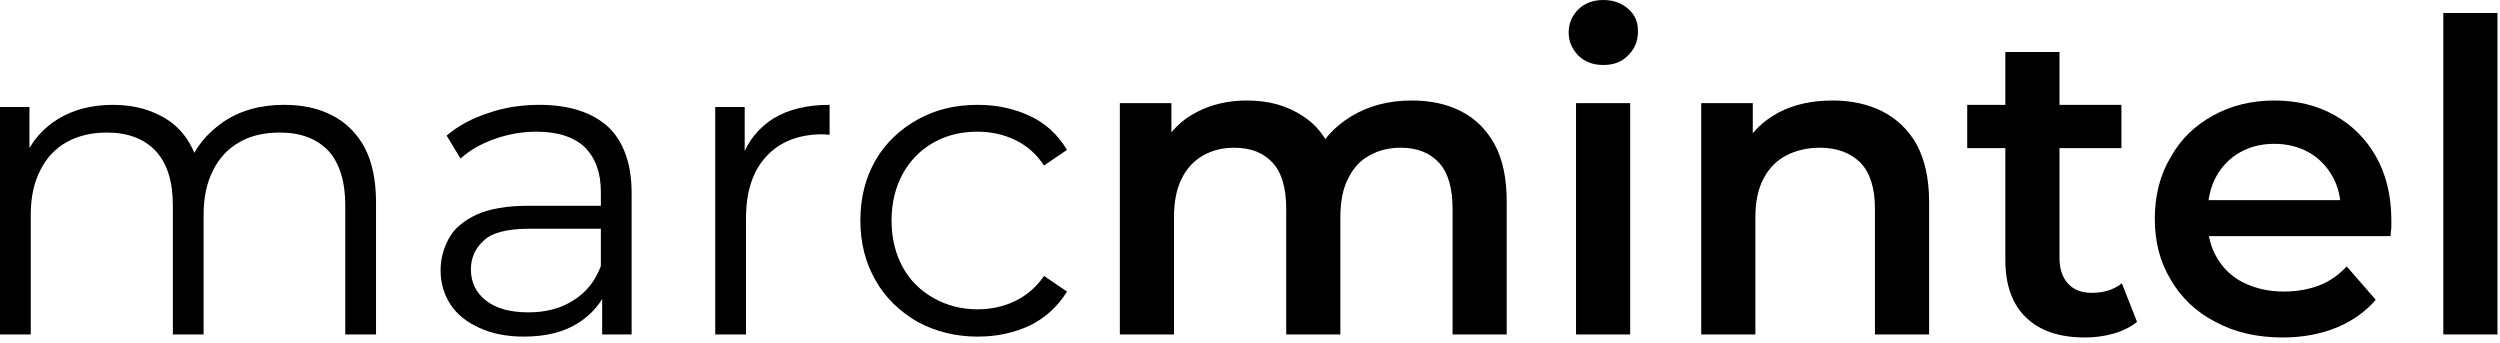 <?xml version="1.0" encoding="UTF-8" standalone="no"?>
<svg xmlns="http://www.w3.org/2000/svg" xmlns:xlink="http://www.w3.org/1999/xlink" xmlns:serif="http://www.serif.com/" width="100%" height="100%" viewBox="0 0 277 38" version="1.1" xml:space="preserve" style="fill-rule:evenodd;clip-rule:evenodd;stroke-linejoin:round;stroke-miterlimit:2;">
    <g transform="matrix(1,0,0,1,-147.919,-380.265)">
        <g transform="matrix(48,0,0,48,143.167,417.321)">
            <path d="M0.755,-0.53C0.798,-0.53 0.835,-0.522 0.867,-0.505C0.898,-0.489 0.923,-0.464 0.941,-0.431C0.958,-0.398 0.967,-0.356 0.967,-0.305L0.967,-0L0.896,-0L0.896,-0.298C0.896,-0.353 0.883,-0.395 0.857,-0.424C0.83,-0.452 0.793,-0.466 0.745,-0.466C0.709,-0.466 0.678,-0.459 0.652,-0.444C0.625,-0.429 0.605,-0.407 0.591,-0.379C0.576,-0.35 0.569,-0.316 0.569,-0.276L0.569,-0L0.498,-0L0.498,-0.298C0.498,-0.353 0.485,-0.395 0.458,-0.424C0.431,-0.452 0.394,-0.466 0.346,-0.466C0.311,-0.466 0.28,-0.459 0.253,-0.444C0.226,-0.429 0.206,-0.407 0.192,-0.379C0.177,-0.35 0.17,-0.316 0.17,-0.276L0.17,-0L0.099,-0L0.099,-0.525L0.167,-0.525L0.167,-0.383L0.156,-0.408C0.172,-0.446 0.198,-0.476 0.234,-0.498C0.269,-0.519 0.311,-0.53 0.36,-0.53C0.411,-0.53 0.455,-0.517 0.491,-0.492C0.527,-0.466 0.55,-0.427 0.561,-0.376L0.533,-0.387C0.548,-0.43 0.576,-0.464 0.615,-0.491C0.654,-0.517 0.7,-0.53 0.755,-0.53Z" style="fill-rule:nonzero;"></path>
        </g>
        <g transform="matrix(48,0,0,48,194.095,417.321)">
            <path d="M0.428,-0L0.428,-0.116L0.425,-0.135L0.425,-0.329C0.425,-0.374 0.412,-0.408 0.388,-0.432C0.363,-0.456 0.325,-0.468 0.276,-0.468C0.242,-0.468 0.21,-0.462 0.179,-0.451C0.148,-0.44 0.122,-0.425 0.101,-0.406L0.069,-0.459C0.096,-0.482 0.128,-0.499 0.165,-0.511C0.202,-0.524 0.242,-0.53 0.283,-0.53C0.351,-0.53 0.404,-0.513 0.441,-0.48C0.477,-0.446 0.496,-0.395 0.496,-0.326L0.496,-0L0.428,-0ZM0.247,0.005C0.208,0.005 0.173,-0.002 0.145,-0.015C0.116,-0.028 0.093,-0.046 0.078,-0.069C0.063,-0.092 0.055,-0.118 0.055,-0.148C0.055,-0.175 0.062,-0.2 0.075,-0.223C0.087,-0.245 0.109,-0.263 0.139,-0.277C0.168,-0.29 0.208,-0.297 0.258,-0.297L0.439,-0.297L0.439,-0.244L0.26,-0.244C0.209,-0.244 0.174,-0.235 0.155,-0.217C0.135,-0.199 0.125,-0.177 0.125,-0.15C0.125,-0.12 0.137,-0.096 0.16,-0.078C0.183,-0.06 0.216,-0.051 0.258,-0.051C0.298,-0.051 0.333,-0.06 0.362,-0.079C0.391,-0.097 0.412,-0.123 0.425,-0.158L0.441,-0.109C0.428,-0.074 0.405,-0.047 0.372,-0.026C0.339,-0.005 0.297,0.005 0.247,0.005Z" style="fill-rule:nonzero;"></path>
        </g>
        <g transform="matrix(48,0,0,48,222.415,417.321)">
            <path d="M0.099,-0L0.099,-0.525L0.167,-0.525L0.167,-0.382L0.16,-0.407C0.175,-0.447 0.199,-0.477 0.234,-0.499C0.269,-0.52 0.312,-0.53 0.363,-0.53L0.363,-0.461C0.36,-0.461 0.35,-0.462 0.347,-0.462C0.292,-0.462 0.248,-0.445 0.217,-0.411C0.186,-0.378 0.17,-0.33 0.17,-0.268L0.17,-0L0.099,-0Z" style="fill-rule:nonzero;"></path>
        </g>
        <g transform="matrix(48,0,0,48,241.039,417.321)">
            <path d="M0.317,0.005C0.265,0.005 0.219,-0.007 0.178,-0.029C0.137,-0.053 0.104,-0.084 0.081,-0.125C0.058,-0.165 0.046,-0.211 0.046,-0.263C0.046,-0.316 0.058,-0.362 0.081,-0.402C0.104,-0.442 0.137,-0.473 0.178,-0.496C0.219,-0.519 0.265,-0.53 0.317,-0.53C0.362,-0.53 0.402,-0.521 0.438,-0.504C0.474,-0.487 0.502,-0.461 0.523,-0.426L0.47,-0.39C0.452,-0.417 0.43,-0.436 0.403,-0.449C0.376,-0.462 0.347,-0.468 0.316,-0.468C0.279,-0.468 0.245,-0.46 0.215,-0.443C0.185,-0.426 0.161,-0.402 0.144,-0.371C0.127,-0.34 0.118,-0.304 0.118,-0.263C0.118,-0.222 0.127,-0.186 0.144,-0.155C0.161,-0.124 0.185,-0.101 0.215,-0.084C0.245,-0.067 0.279,-0.058 0.316,-0.058C0.347,-0.058 0.376,-0.064 0.403,-0.077C0.43,-0.09 0.452,-0.109 0.47,-0.135L0.523,-0.099C0.502,-0.065 0.474,-0.039 0.438,-0.021C0.402,-0.004 0.362,0.005 0.317,0.005Z" style="fill-rule:nonzero;"></path>
        </g>
        <g transform="matrix(48,0,0,48,268.063,417.321)">
            <path d="M0.756,-0.54C0.799,-0.54 0.837,-0.532 0.87,-0.515C0.903,-0.498 0.928,-0.473 0.947,-0.439C0.966,-0.404 0.975,-0.36 0.975,-0.306L0.975,-0L0.85,-0L0.85,-0.29C0.85,-0.337 0.84,-0.373 0.819,-0.396C0.798,-0.419 0.769,-0.431 0.73,-0.431C0.703,-0.431 0.679,-0.425 0.658,-0.413C0.636,-0.401 0.62,-0.383 0.609,-0.36C0.597,-0.337 0.591,-0.307 0.591,-0.271L0.591,-0L0.466,-0L0.466,-0.29C0.466,-0.337 0.456,-0.373 0.435,-0.396C0.414,-0.419 0.385,-0.431 0.346,-0.431C0.319,-0.431 0.295,-0.425 0.274,-0.413C0.253,-0.401 0.236,-0.383 0.225,-0.36C0.213,-0.337 0.207,-0.307 0.207,-0.271L0.207,-0L0.082,-0L0.082,-0.534L0.201,-0.534L0.201,-0.392L0.18,-0.434C0.198,-0.469 0.224,-0.495 0.259,-0.513C0.293,-0.531 0.332,-0.54 0.376,-0.54C0.426,-0.54 0.469,-0.528 0.506,-0.503C0.544,-0.478 0.568,-0.441 0.58,-0.391L0.531,-0.408C0.548,-0.448 0.577,-0.48 0.617,-0.504C0.657,-0.528 0.703,-0.54 0.756,-0.54Z" style="fill-rule:nonzero;"></path>
        </g>
        <g transform="matrix(48,0,0,48,318.607,417.321)">
            <path d="M0.082,-0L0.082,-0.534L0.207,-0.534L0.207,-0L0.082,-0ZM0.145,-0.622C0.122,-0.622 0.102,-0.629 0.087,-0.644C0.073,-0.659 0.065,-0.676 0.065,-0.697C0.065,-0.718 0.073,-0.736 0.087,-0.75C0.102,-0.765 0.122,-0.772 0.145,-0.772C0.168,-0.772 0.188,-0.765 0.203,-0.751C0.218,-0.738 0.225,-0.721 0.225,-0.7C0.225,-0.678 0.218,-0.66 0.203,-0.645C0.188,-0.629 0.169,-0.622 0.145,-0.622Z" style="fill-rule:nonzero;"></path>
        </g>
        <g transform="matrix(48,0,0,48,332.479,417.321)">
            <path d="M0.385,-0.54C0.428,-0.54 0.466,-0.532 0.5,-0.515C0.533,-0.498 0.56,-0.473 0.579,-0.439C0.598,-0.404 0.608,-0.36 0.608,-0.306L0.608,-0L0.483,-0L0.483,-0.29C0.483,-0.337 0.472,-0.373 0.45,-0.396C0.427,-0.419 0.396,-0.431 0.356,-0.431C0.327,-0.431 0.301,-0.425 0.278,-0.413C0.255,-0.401 0.238,-0.383 0.226,-0.36C0.213,-0.336 0.207,-0.306 0.207,-0.27L0.207,-0L0.082,-0L0.082,-0.534L0.201,-0.534L0.201,-0.39L0.18,-0.434C0.199,-0.468 0.226,-0.494 0.262,-0.513C0.297,-0.531 0.338,-0.54 0.385,-0.54Z" style="fill-rule:nonzero;"></path>
        </g>
        <g transform="matrix(48,0,0,48,365.359,417.321)">
            <path d="M0.283,0.007C0.224,0.007 0.179,-0.008 0.147,-0.039C0.115,-0.069 0.099,-0.114 0.099,-0.173L0.099,-0.652L0.224,-0.652L0.224,-0.176C0.224,-0.151 0.231,-0.131 0.244,-0.117C0.257,-0.103 0.275,-0.096 0.298,-0.096C0.326,-0.096 0.349,-0.103 0.368,-0.118L0.403,-0.029C0.388,-0.017 0.37,-0.008 0.349,-0.002C0.328,0.004 0.306,0.007 0.283,0.007ZM0.011,-0.43L0.011,-0.53L0.367,-0.53L0.367,-0.43L0.011,-0.43Z" style="fill-rule:nonzero;"></path>
        </g>
        <g transform="matrix(48,0,0,48,384.847,417.321)">
            <path d="M0.333,0.007C0.274,0.007 0.222,-0.005 0.178,-0.029C0.133,-0.052 0.099,-0.085 0.075,-0.126C0.05,-0.167 0.038,-0.214 0.038,-0.267C0.038,-0.32 0.05,-0.368 0.074,-0.408C0.097,-0.45 0.13,-0.482 0.172,-0.505C0.213,-0.528 0.261,-0.54 0.314,-0.54C0.366,-0.54 0.412,-0.529 0.453,-0.506C0.494,-0.483 0.526,-0.451 0.549,-0.41C0.572,-0.369 0.584,-0.32 0.584,-0.264C0.584,-0.259 0.584,-0.253 0.584,-0.246C0.583,-0.239 0.583,-0.233 0.582,-0.227L0.137,-0.227L0.137,-0.31L0.516,-0.31L0.467,-0.284C0.468,-0.315 0.461,-0.342 0.448,-0.365C0.435,-0.388 0.417,-0.407 0.394,-0.42C0.371,-0.433 0.344,-0.44 0.314,-0.44C0.283,-0.44 0.257,-0.433 0.234,-0.42C0.211,-0.407 0.193,-0.388 0.18,-0.365C0.167,-0.341 0.16,-0.313 0.16,-0.281L0.16,-0.261C0.16,-0.229 0.167,-0.201 0.182,-0.176C0.197,-0.151 0.217,-0.132 0.244,-0.119C0.271,-0.106 0.301,-0.099 0.336,-0.099C0.366,-0.099 0.393,-0.104 0.417,-0.113C0.441,-0.122 0.462,-0.137 0.481,-0.157L0.548,-0.08C0.524,-0.052 0.494,-0.031 0.458,-0.016C0.421,-0.001 0.38,0.007 0.333,0.007Z" style="fill-rule:nonzero;"></path>
        </g>
        <g transform="matrix(48,0,0,48,414.703,417.321)">
            <rect x="0.082" y="-0.742" width="0.125" height="0.742" style="fill-rule:nonzero;"></rect>
        </g>
    </g>
</svg>
